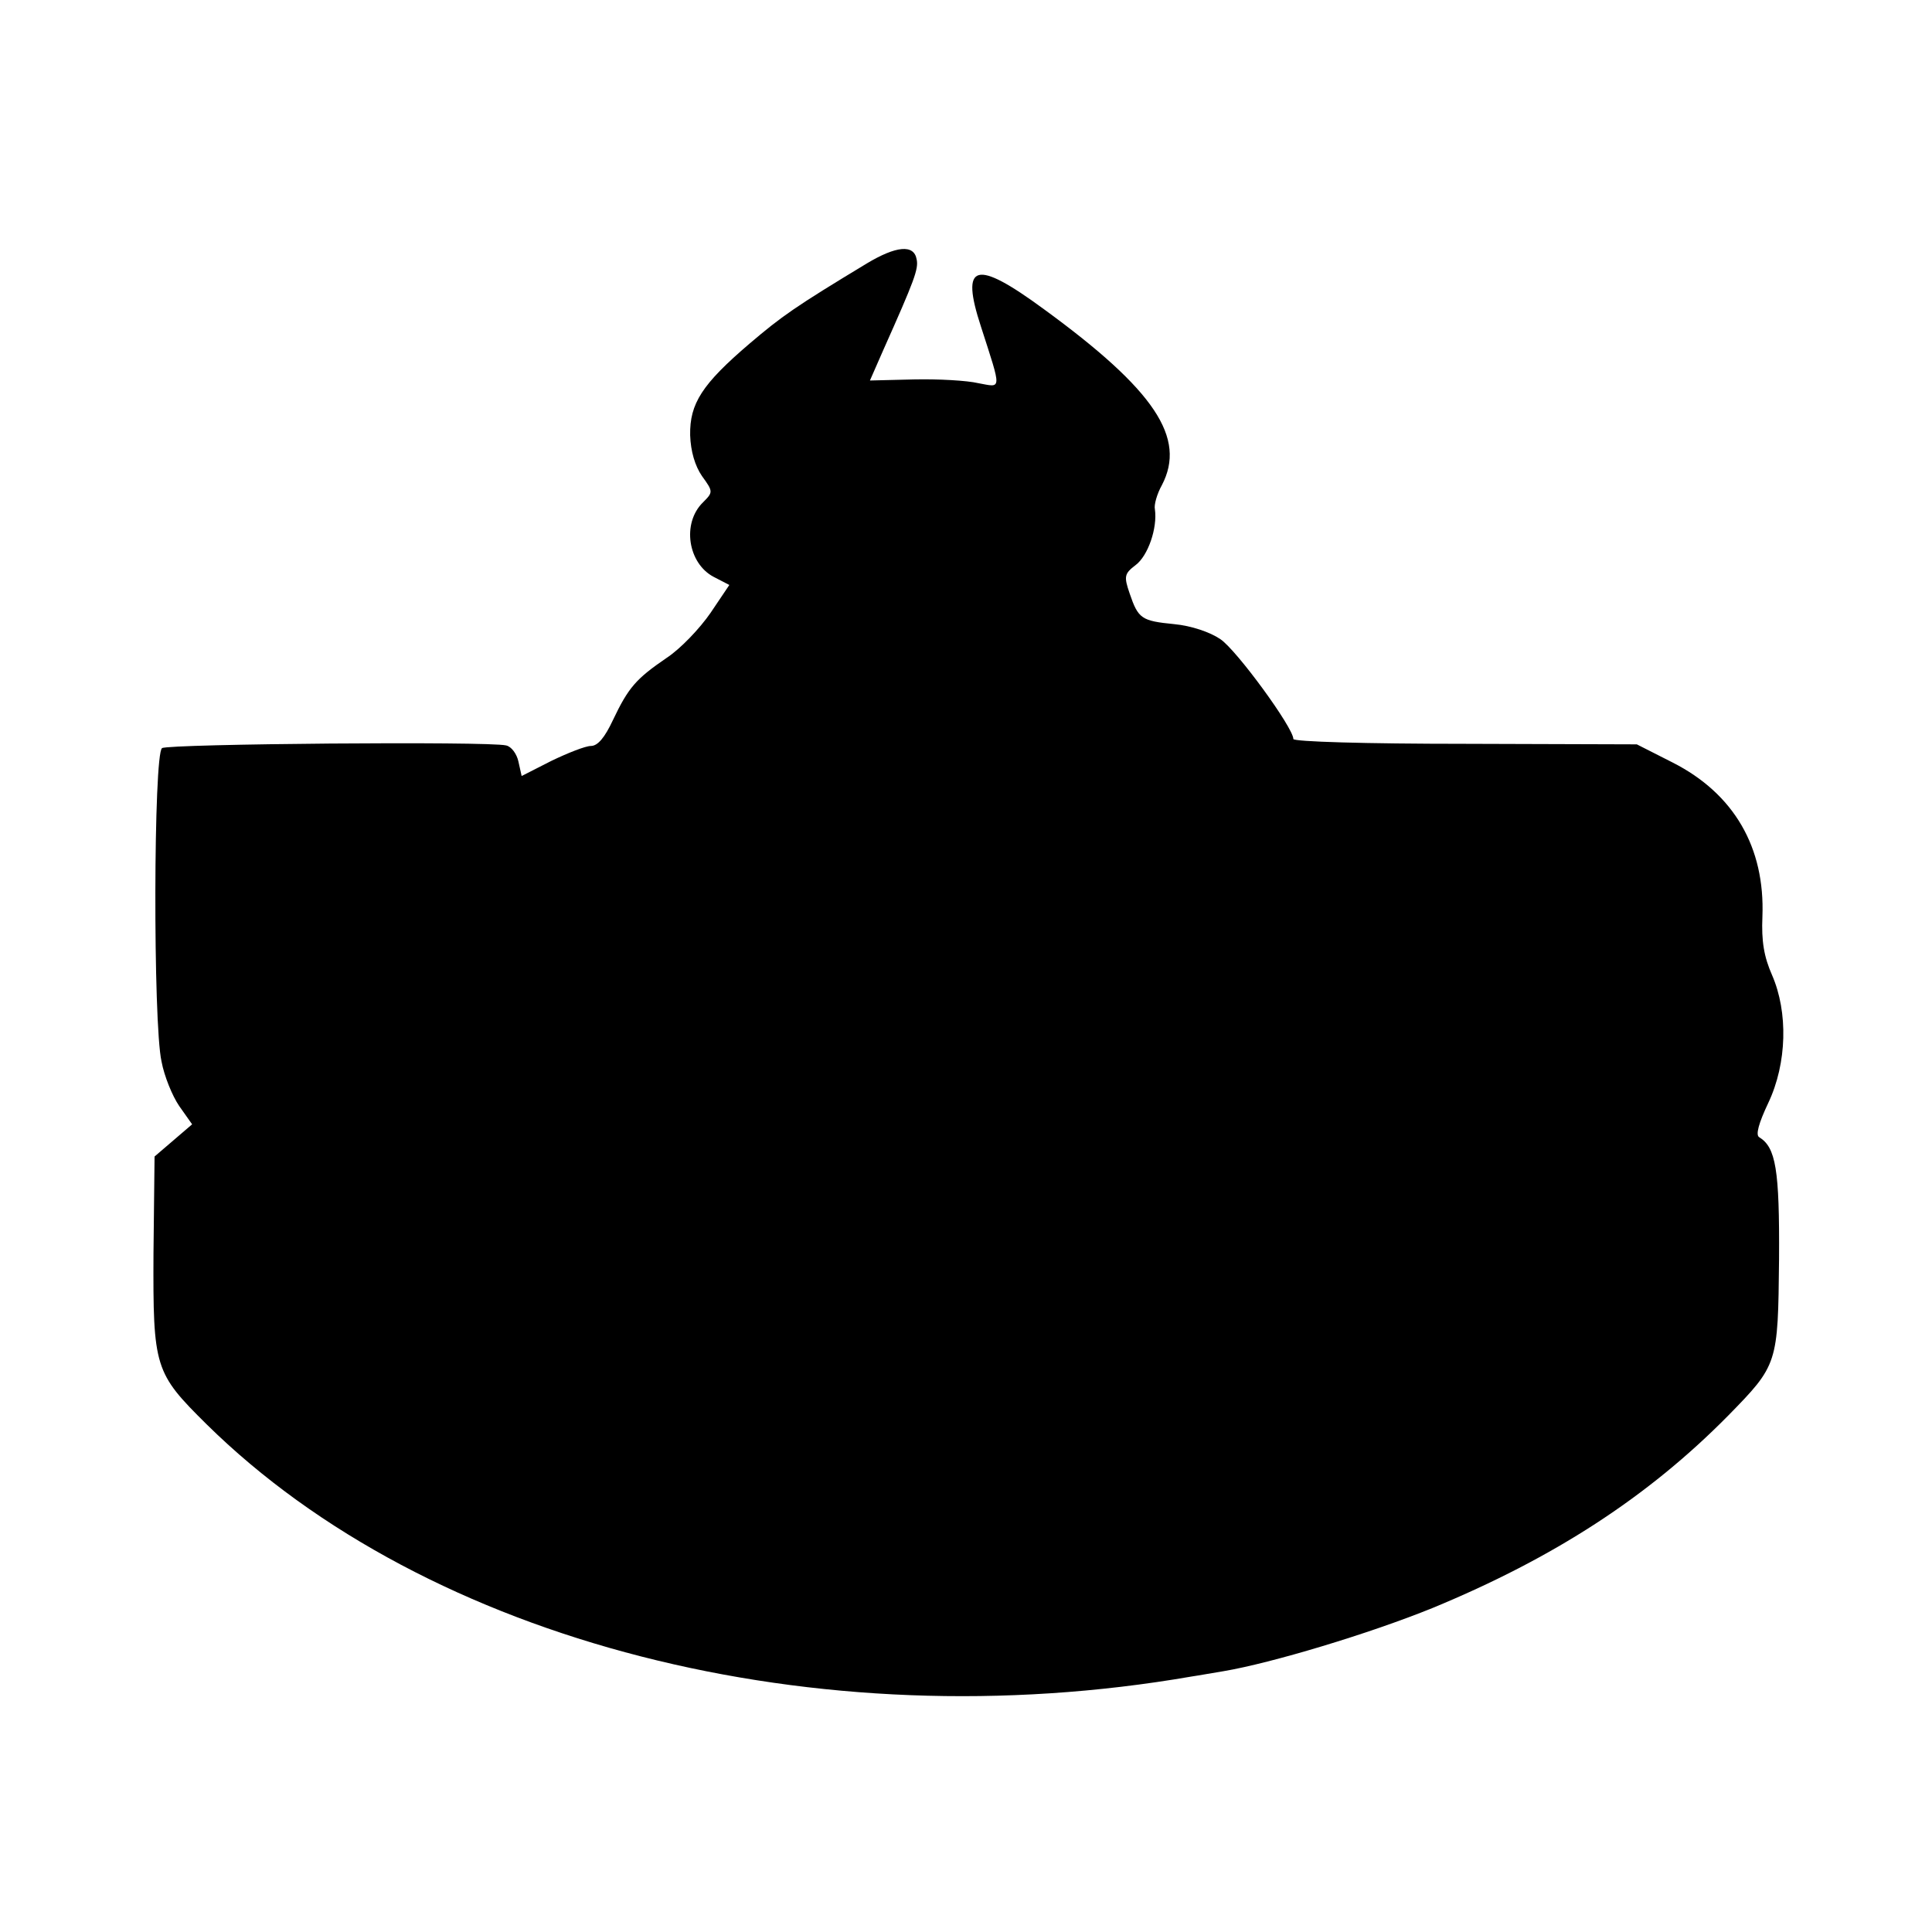 <?xml version="1.0" standalone="no"?>
<!DOCTYPE svg PUBLIC "-//W3C//DTD SVG 20010904//EN"
 "http://www.w3.org/TR/2001/REC-SVG-20010904/DTD/svg10.dtd">
<svg version="1.0" xmlns="http://www.w3.org/2000/svg"
 width="360pt" height="360pt" viewBox="0 0 360 360"
 preserveAspectRatio="xMidYMid meet">
<g transform="translate(0,360) scale(0.1,-0.1)"
fill="#000000" stroke="none">
<path d="M1615 3109 c-134 -81 -158 -98 -218 -149 -89 -76 -112 -112 -111
-171 1 -30 9 -57 22 -76 21 -29 21 -30 2 -49 -40 -39 -28 -114 20 -139 l29
-15 -35 -52 c-20 -29 -56 -67 -82 -84 -57 -39 -71 -55 -100 -116 -15 -32 -28
-48 -41 -48 -10 0 -43 -13 -74 -28 l-55 -28 -6 27 c-3 14 -13 28 -23 30 -32 8
-629 3 -641 -5 -16 -9 -17 -513 -1 -584 5 -27 20 -64 33 -83 l24 -34 -35 -30
-35 -30 -2 -180 c-1 -214 2 -223 99 -319 412 -406 1136 -591 1835 -470 14 2
41 7 60 10 89 15 272 70 390 118 225 93 400 206 550 358 93 95 93 96 95 292 1
167 -6 208 -37 227 -7 4 -1 26 17 64 35 74 37 169 7 238 -15 34 -20 63 -18
109 5 129 -53 229 -167 287 l-67 34 -320 1 c-186 0 -320 4 -320 9 0 21 -106
166 -136 186 -19 13 -54 25 -86 28 -61 6 -67 10 -83 57 -11 32 -10 37 11 53
23 17 41 69 36 104 -2 8 4 29 13 45 46 88 -13 177 -220 328 -128 94 -156 86
-117 -33 39 -121 39 -113 -5 -105 -21 5 -75 8 -120 7 l-82 -2 25 57 c58 130
66 151 62 169 -5 28 -38 25 -93 -8z"/>
</g>
</svg>
